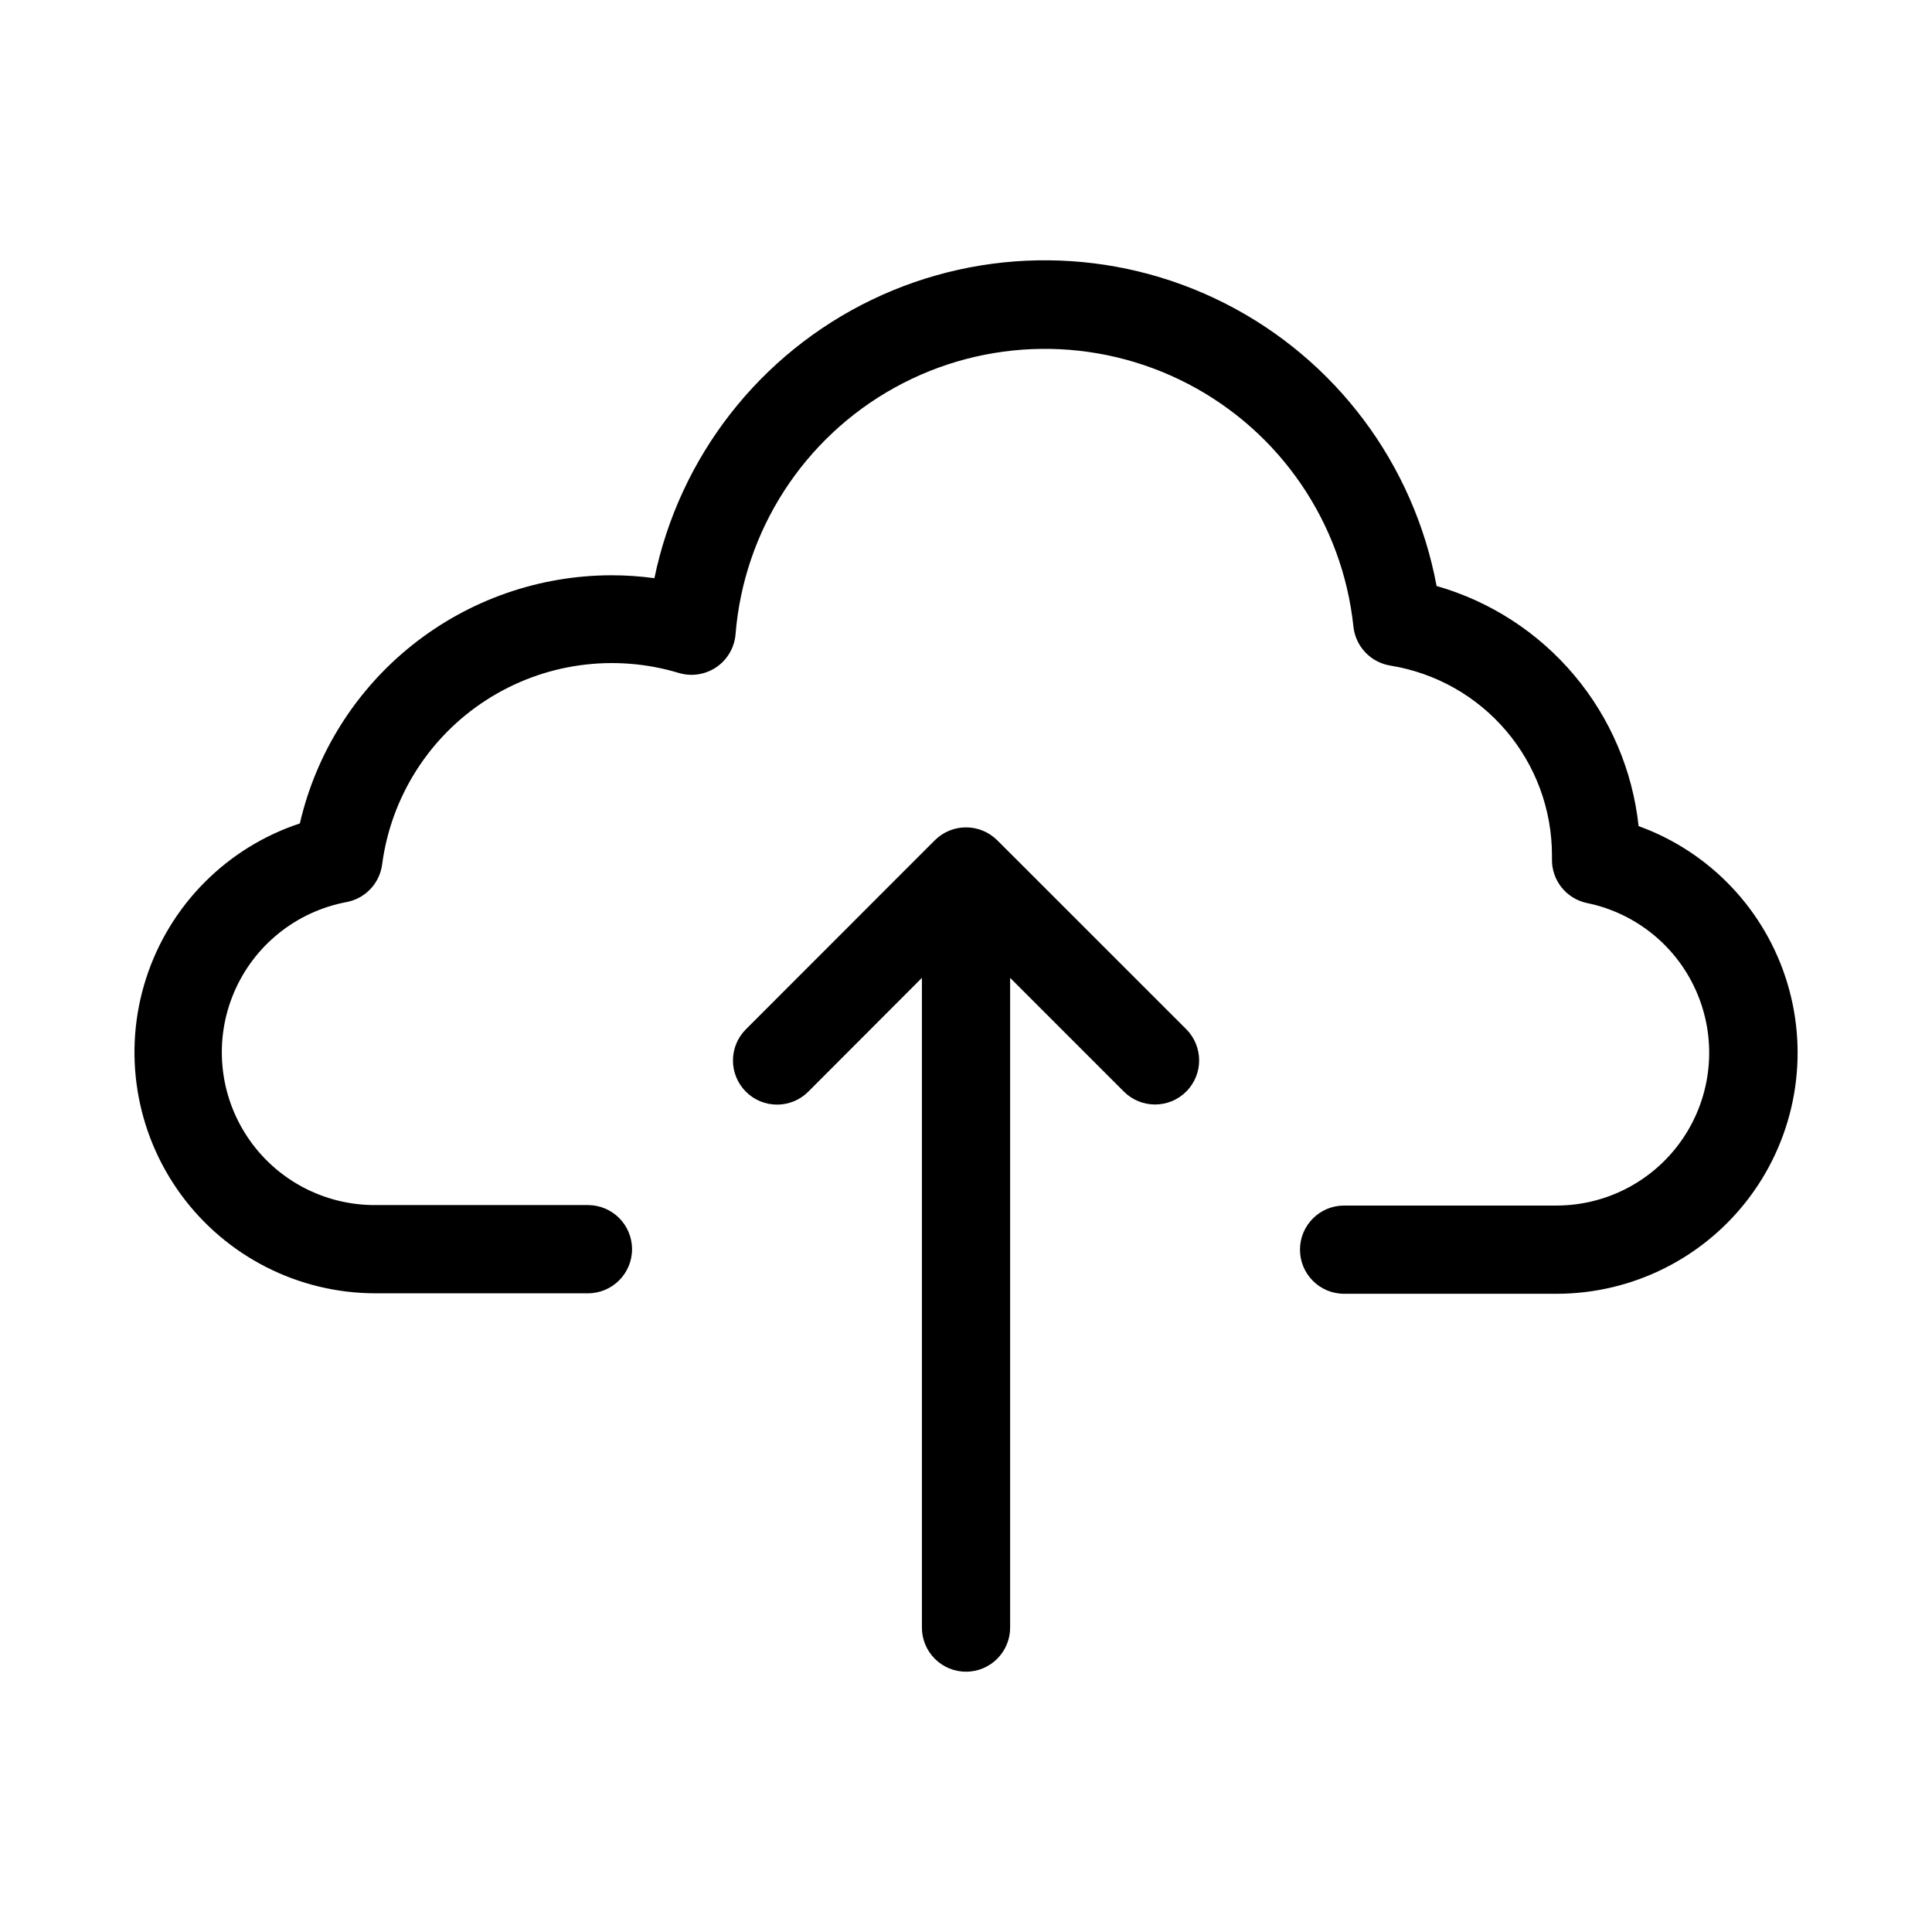 <?xml version="1.0" encoding="UTF-8"?>
<!-- Uploaded to: SVG Repo, www.svgrepo.com, Generator: SVG Repo Mixer Tools -->
<svg fill="#000000" width="800px" height="800px" version="1.1" viewBox="144 144 512 512" xmlns="http://www.w3.org/2000/svg">
 <g fill-rule="evenodd">
  <path d="m578.24 362.88c-1.59-14.723-7.531-28.633-17.066-39.961-9.535-11.328-22.23-19.555-36.465-23.629-6.016-32.348-26.762-60.039-56.109-74.91-29.348-14.867-63.949-15.211-93.586-0.93-29.641 14.281-50.934 41.559-57.59 73.777-3.769-0.52-7.566-0.777-11.367-0.773-19.172 0.02-37.773 6.527-52.773 18.473-14.996 11.941-25.508 28.609-29.82 47.289-19.375 6.406-34.52 21.68-40.762 41.105-6.246 19.426-2.832 40.664 9.184 57.156 12.016 16.488 31.184 26.25 51.59 26.262h56.332c6.453 0 11.688-5.234 11.688-11.691s-5.234-11.691-11.688-11.691h-56.332c-13.602 0.066-26.328-6.699-33.879-18.012s-8.918-25.66-3.641-38.195c5.281-12.535 16.5-21.582 29.867-24.086 4.973-0.938 8.785-4.965 9.445-9.98 2.359-17.859 12.441-33.781 27.574-43.547 15.133-9.77 33.793-12.402 51.035-7.199 3.391 1.02 7.059 0.453 9.984-1.543 2.922-1.996 4.785-5.207 5.066-8.738 2.223-27.473 18.059-52.004 42.184-65.34 24.121-13.336 53.32-13.699 77.766-0.965 24.449 12.73 40.891 36.863 43.789 64.273 0.547 5.273 4.562 9.52 9.793 10.363 11.949 1.93 22.82 8.047 30.664 17.262 7.848 9.215 12.16 20.922 12.16 33.023v0.992c-0.105 5.637 3.828 10.543 9.352 11.664 13.207 2.723 24.188 11.84 29.297 24.316 5.109 12.48 3.672 26.68-3.832 37.883-7.504 11.199-20.09 17.934-33.57 17.953h-56.332c-6.457 0-11.691 5.234-11.691 11.691s5.234 11.691 11.691 11.691h56.332c20.195-0.008 39.199-9.566 51.246-25.773 12.047-16.211 15.719-37.164 9.898-56.504-5.82-19.34-20.441-34.789-39.434-41.66z"/>
  <path d="m408.28 366.68c-4.578-4.555-11.973-4.555-16.547 0l-50.066 50.098c-4.566 4.566-4.566 11.965 0 16.531 4.562 4.566 11.965 4.566 16.531 0l30.117-30.164v172.18c0 6.457 5.234 11.691 11.691 11.691 6.453 0 11.688-5.234 11.688-11.691v-172.18l30.133 30.133h0.004c4.562 4.566 11.965 4.566 16.531 0 4.562-4.566 4.562-11.965 0-16.531z"/>
 </g>
</svg>
